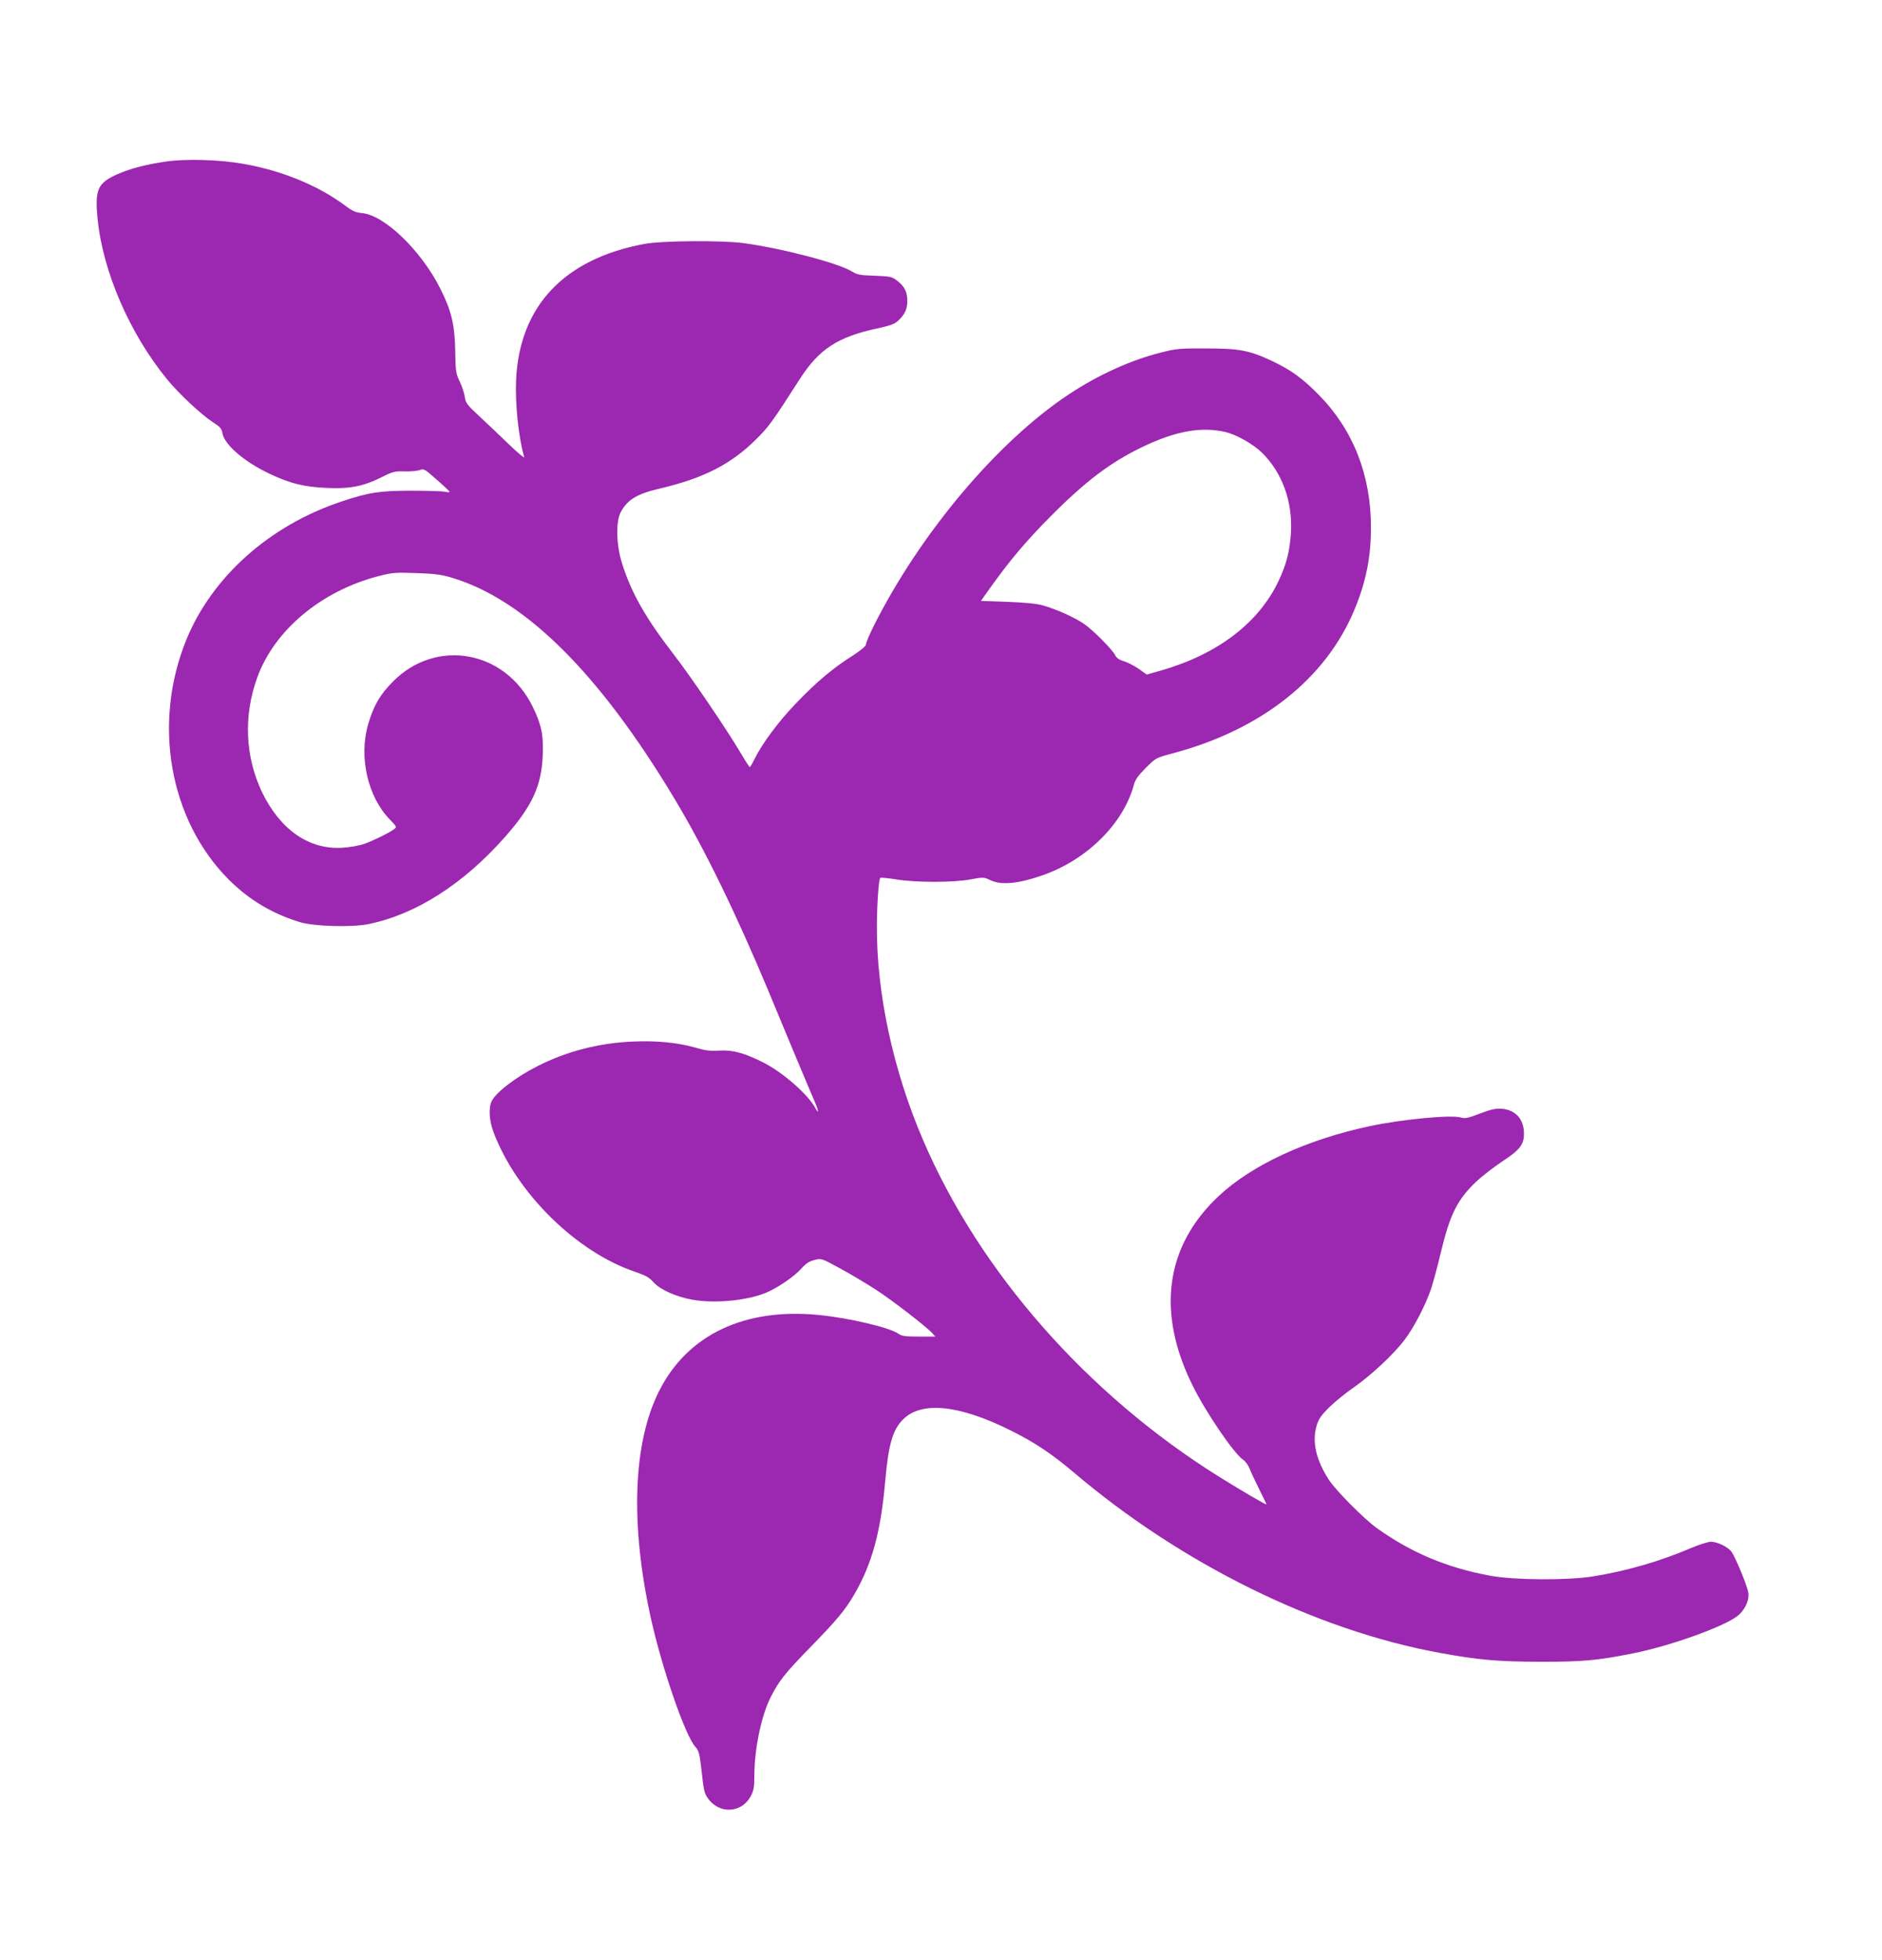 <?xml version="1.0" standalone="no"?>
<!DOCTYPE svg PUBLIC "-//W3C//DTD SVG 20010904//EN"
 "http://www.w3.org/TR/2001/REC-SVG-20010904/DTD/svg10.dtd">
<svg version="1.0" xmlns="http://www.w3.org/2000/svg"
 width="1230pt" height="1280pt" viewBox="0 0 1230 1280"
 preserveAspectRatio="xMidYMid meet">
<g transform="translate(0,1280) scale(0.1,-0.1)"
fill="#9c27b0" stroke="none">
<path d="M1087 11745 c-137 -19 -243 -48 -331 -88 -118 -55 -137 -99 -118
-288 34 -342 209 -747 452 -1044 76 -94 225 -233 299 -281 50 -32 60 -44 65
-74 12 -74 143 -187 309 -265 132 -63 227 -86 374 -92 150 -7 238 11 355 69
75 38 87 41 153 39 39 -1 83 3 99 9 26 10 33 6 109 -62 45 -39 83 -75 85 -80
2 -4 -11 -4 -30 0 -18 4 -116 7 -218 7 -206 0 -280 -11 -456 -70 -471 -156
-847 -491 -1016 -903 -222 -544 -112 -1174 274 -1564 133 -134 285 -225 468
-281 93 -28 338 -35 447 -13 311 63 622 262 895 571 176 200 237 332 245 530
6 132 -8 202 -66 320 -180 367 -629 448 -911 165 -86 -86 -128 -158 -164 -281
-62 -214 -3 -473 142 -622 46 -47 46 -49 27 -63 -32 -24 -135 -75 -195 -96
-30 -11 -93 -22 -140 -25 -218 -15 -408 116 -527 362 -111 232 -123 498 -32
749 112 310 418 566 793 663 90 23 111 25 245 20 120 -4 162 -9 236 -31 477
-143 961 -623 1452 -1441 197 -327 402 -748 616 -1260 25 -60 97 -234 160
-385 63 -151 127 -302 141 -334 26 -58 30 -90 5 -44 -46 87 -206 228 -334 295
-128 65 -204 86 -292 81 -59 -4 -92 0 -153 18 -120 34 -253 48 -414 41 -219
-9 -430 -63 -620 -159 -141 -71 -271 -169 -302 -229 -22 -43 -17 -128 11 -203
150 -398 542 -785 929 -914 67 -23 90 -36 120 -70 42 -46 145 -92 250 -111
143 -26 353 -7 479 44 78 32 188 107 235 160 28 32 51 47 84 55 46 12 46 12
169 -55 68 -37 174 -100 234 -139 106 -69 330 -241 369 -285 l19 -21 -107 0
c-90 0 -112 3 -135 19 -56 40 -323 103 -519 122 -487 48 -859 -129 -1044 -496
-172 -339 -190 -875 -53 -1490 74 -330 225 -766 290 -835 22 -24 28 -47 40
-155 13 -123 18 -147 39 -177 73 -109 223 -103 283 11 19 36 23 60 23 129 0
176 44 391 106 515 54 107 93 157 259 327 173 177 229 244 287 344 116 198
174 408 203 738 21 240 48 337 115 405 121 124 371 98 711 -73 153 -76 267
-153 404 -269 705 -599 1581 -1031 2390 -1180 255 -47 382 -58 660 -59 282 0
372 8 608 55 237 47 577 168 677 240 52 38 85 106 76 157 -6 43 -82 226 -108
264 -22 33 -93 68 -137 68 -17 0 -76 -19 -129 -41 -202 -87 -425 -151 -644
-186 -167 -26 -511 -24 -668 5 -284 52 -518 151 -743 312 -84 61 -264 242
-311 313 -84 129 -112 247 -82 352 14 48 29 69 84 124 37 36 110 95 162 131
111 77 260 216 330 309 63 83 139 232 174 336 14 44 42 147 61 228 61 255 109
352 234 470 38 36 114 94 169 131 115 75 142 110 142 181 0 95 -54 155 -144
163 -41 3 -69 -3 -143 -31 -78 -30 -97 -34 -125 -26 -64 19 -389 -12 -598 -57
-412 -88 -768 -253 -985 -456 -349 -326 -409 -760 -169 -1241 85 -172 270
-443 328 -481 15 -9 34 -36 43 -59 9 -23 38 -85 64 -137 26 -52 47 -95 46 -96
-4 -4 -167 92 -307 179 -865 539 -1571 1342 -1940 2207 -193 450 -302 956
-299 1392 0 141 12 304 22 314 3 3 50 -1 105 -10 131 -21 370 -21 484 0 85 16
89 15 131 -5 69 -33 178 -24 332 29 293 99 535 336 605 592 9 36 28 62 78 112
65 65 65 66 178 96 579 154 1000 488 1187 940 75 181 107 342 107 535 0 342
-116 637 -340 865 -106 108 -183 164 -306 222 -150 70 -213 82 -429 82 -175 1
-199 -1 -299 -27 -196 -49 -413 -148 -601 -273 -467 -309 -972 -909 -1276
-1515 -27 -54 -49 -107 -49 -117 0 -12 -31 -38 -90 -76 -131 -84 -229 -166
-365 -307 -117 -121 -226 -268 -276 -371 -13 -27 -26 -48 -29 -48 -3 0 -30 42
-60 93 -88 149 -327 501 -438 644 -184 238 -278 404 -338 598 -37 120 -40 268
-7 330 44 82 106 119 255 154 286 67 466 159 629 321 82 81 103 109 288 397
124 193 248 273 505 328 87 19 114 29 138 52 42 40 58 75 58 128 0 57 -19 96
-67 132 -34 26 -44 28 -147 32 -94 3 -115 7 -145 26 -85 55 -459 153 -711 187
-144 19 -533 16 -647 -5 -525 -97 -817 -405 -840 -887 -7 -158 16 -379 53
-505 4 -11 -40 25 -97 80 -57 55 -145 139 -195 185 -81 75 -92 90 -96 127 -3
23 -18 68 -33 100 -26 54 -28 68 -30 203 -3 170 -25 262 -99 408 -125 247
-363 476 -509 490 -42 4 -64 13 -111 49 -178 132 -414 229 -667 273 -151 27
-375 34 -502 15z m6923 -1767 c71 -17 179 -78 236 -133 134 -131 203 -321 191
-525 -8 -121 -28 -202 -81 -315 -129 -273 -396 -477 -766 -584 l-95 -27 -52
37 c-30 20 -73 43 -97 50 -29 8 -48 21 -55 35 -17 38 -149 171 -209 211 -66
44 -182 95 -267 119 -39 11 -120 19 -232 23 l-172 6 63 89 c129 180 235 305
391 462 228 230 394 355 600 454 219 105 386 135 545 98z"/>
</g>
</svg>
